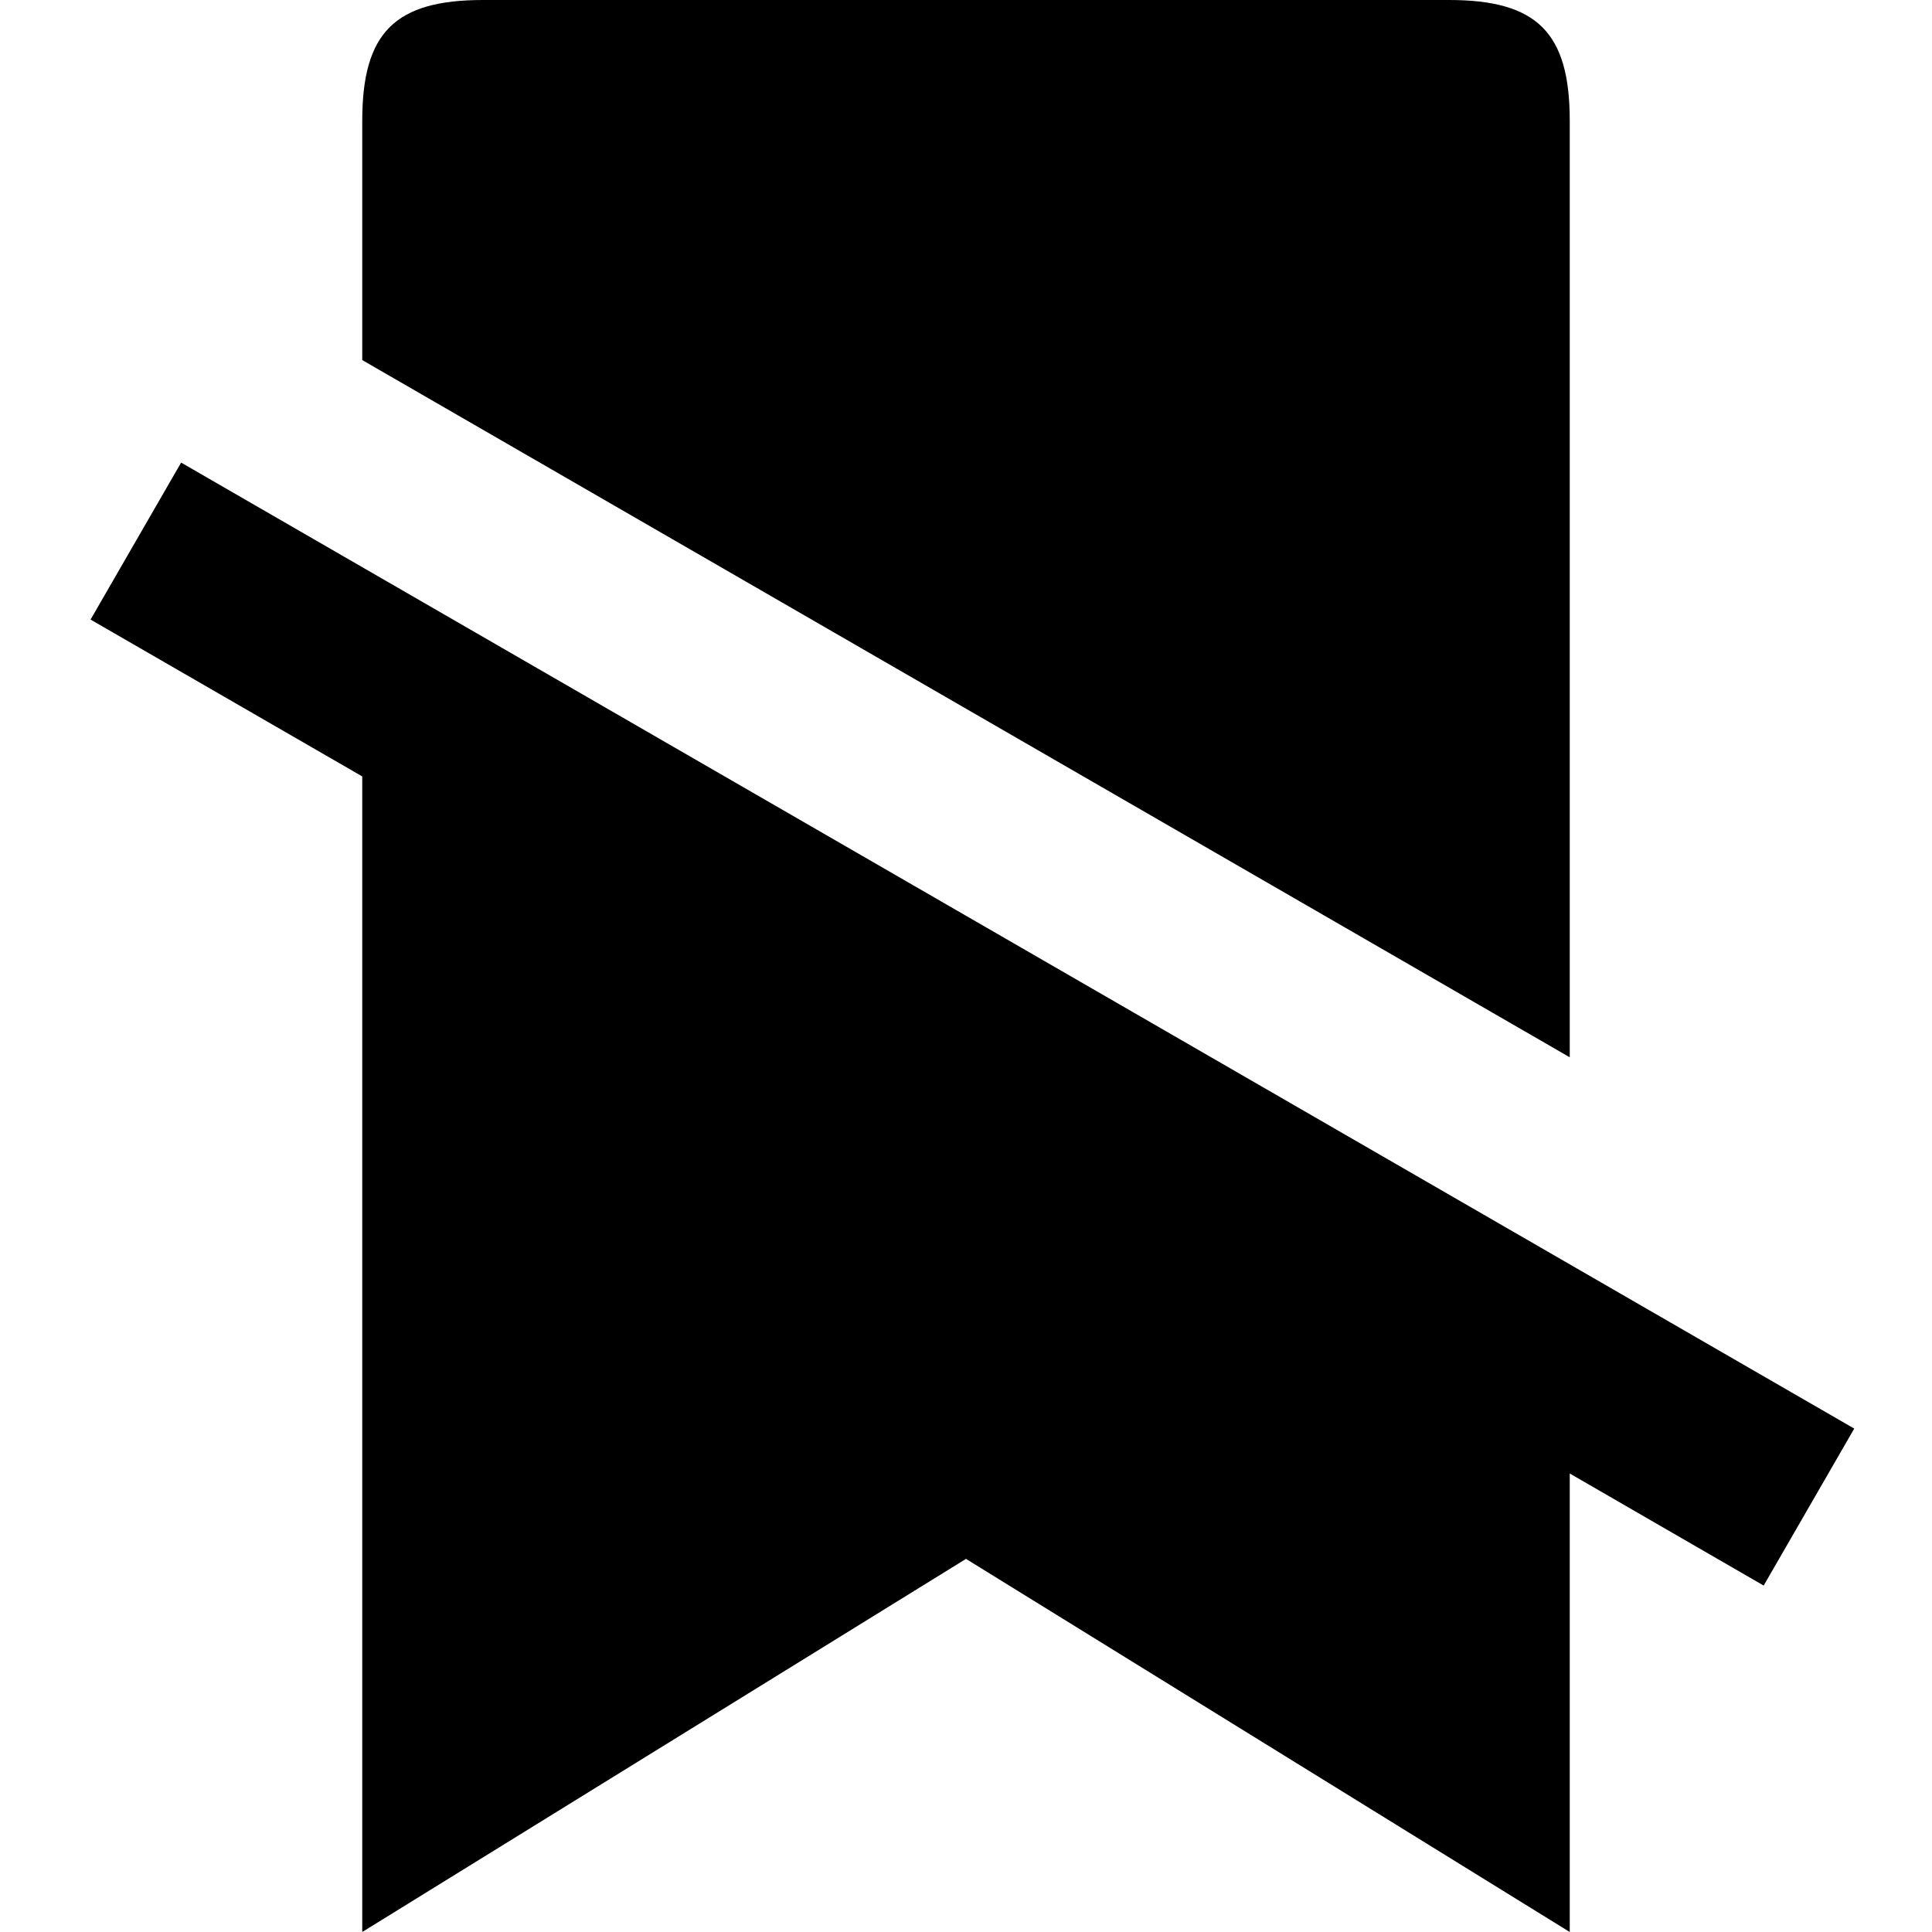 <svg xmlns="http://www.w3.org/2000/svg" viewBox="0 0 16 16"><path d="M12 0H4c-.73 0-1 .27-1 1v1.982l10 5.774V1c0-.73-.27-1-1-1zm1 12.203l1.606.928.75-1.3-13.856-8-.75 1.3L3 6.43V16l5-3.09L13 16v-3.797z"/></svg>